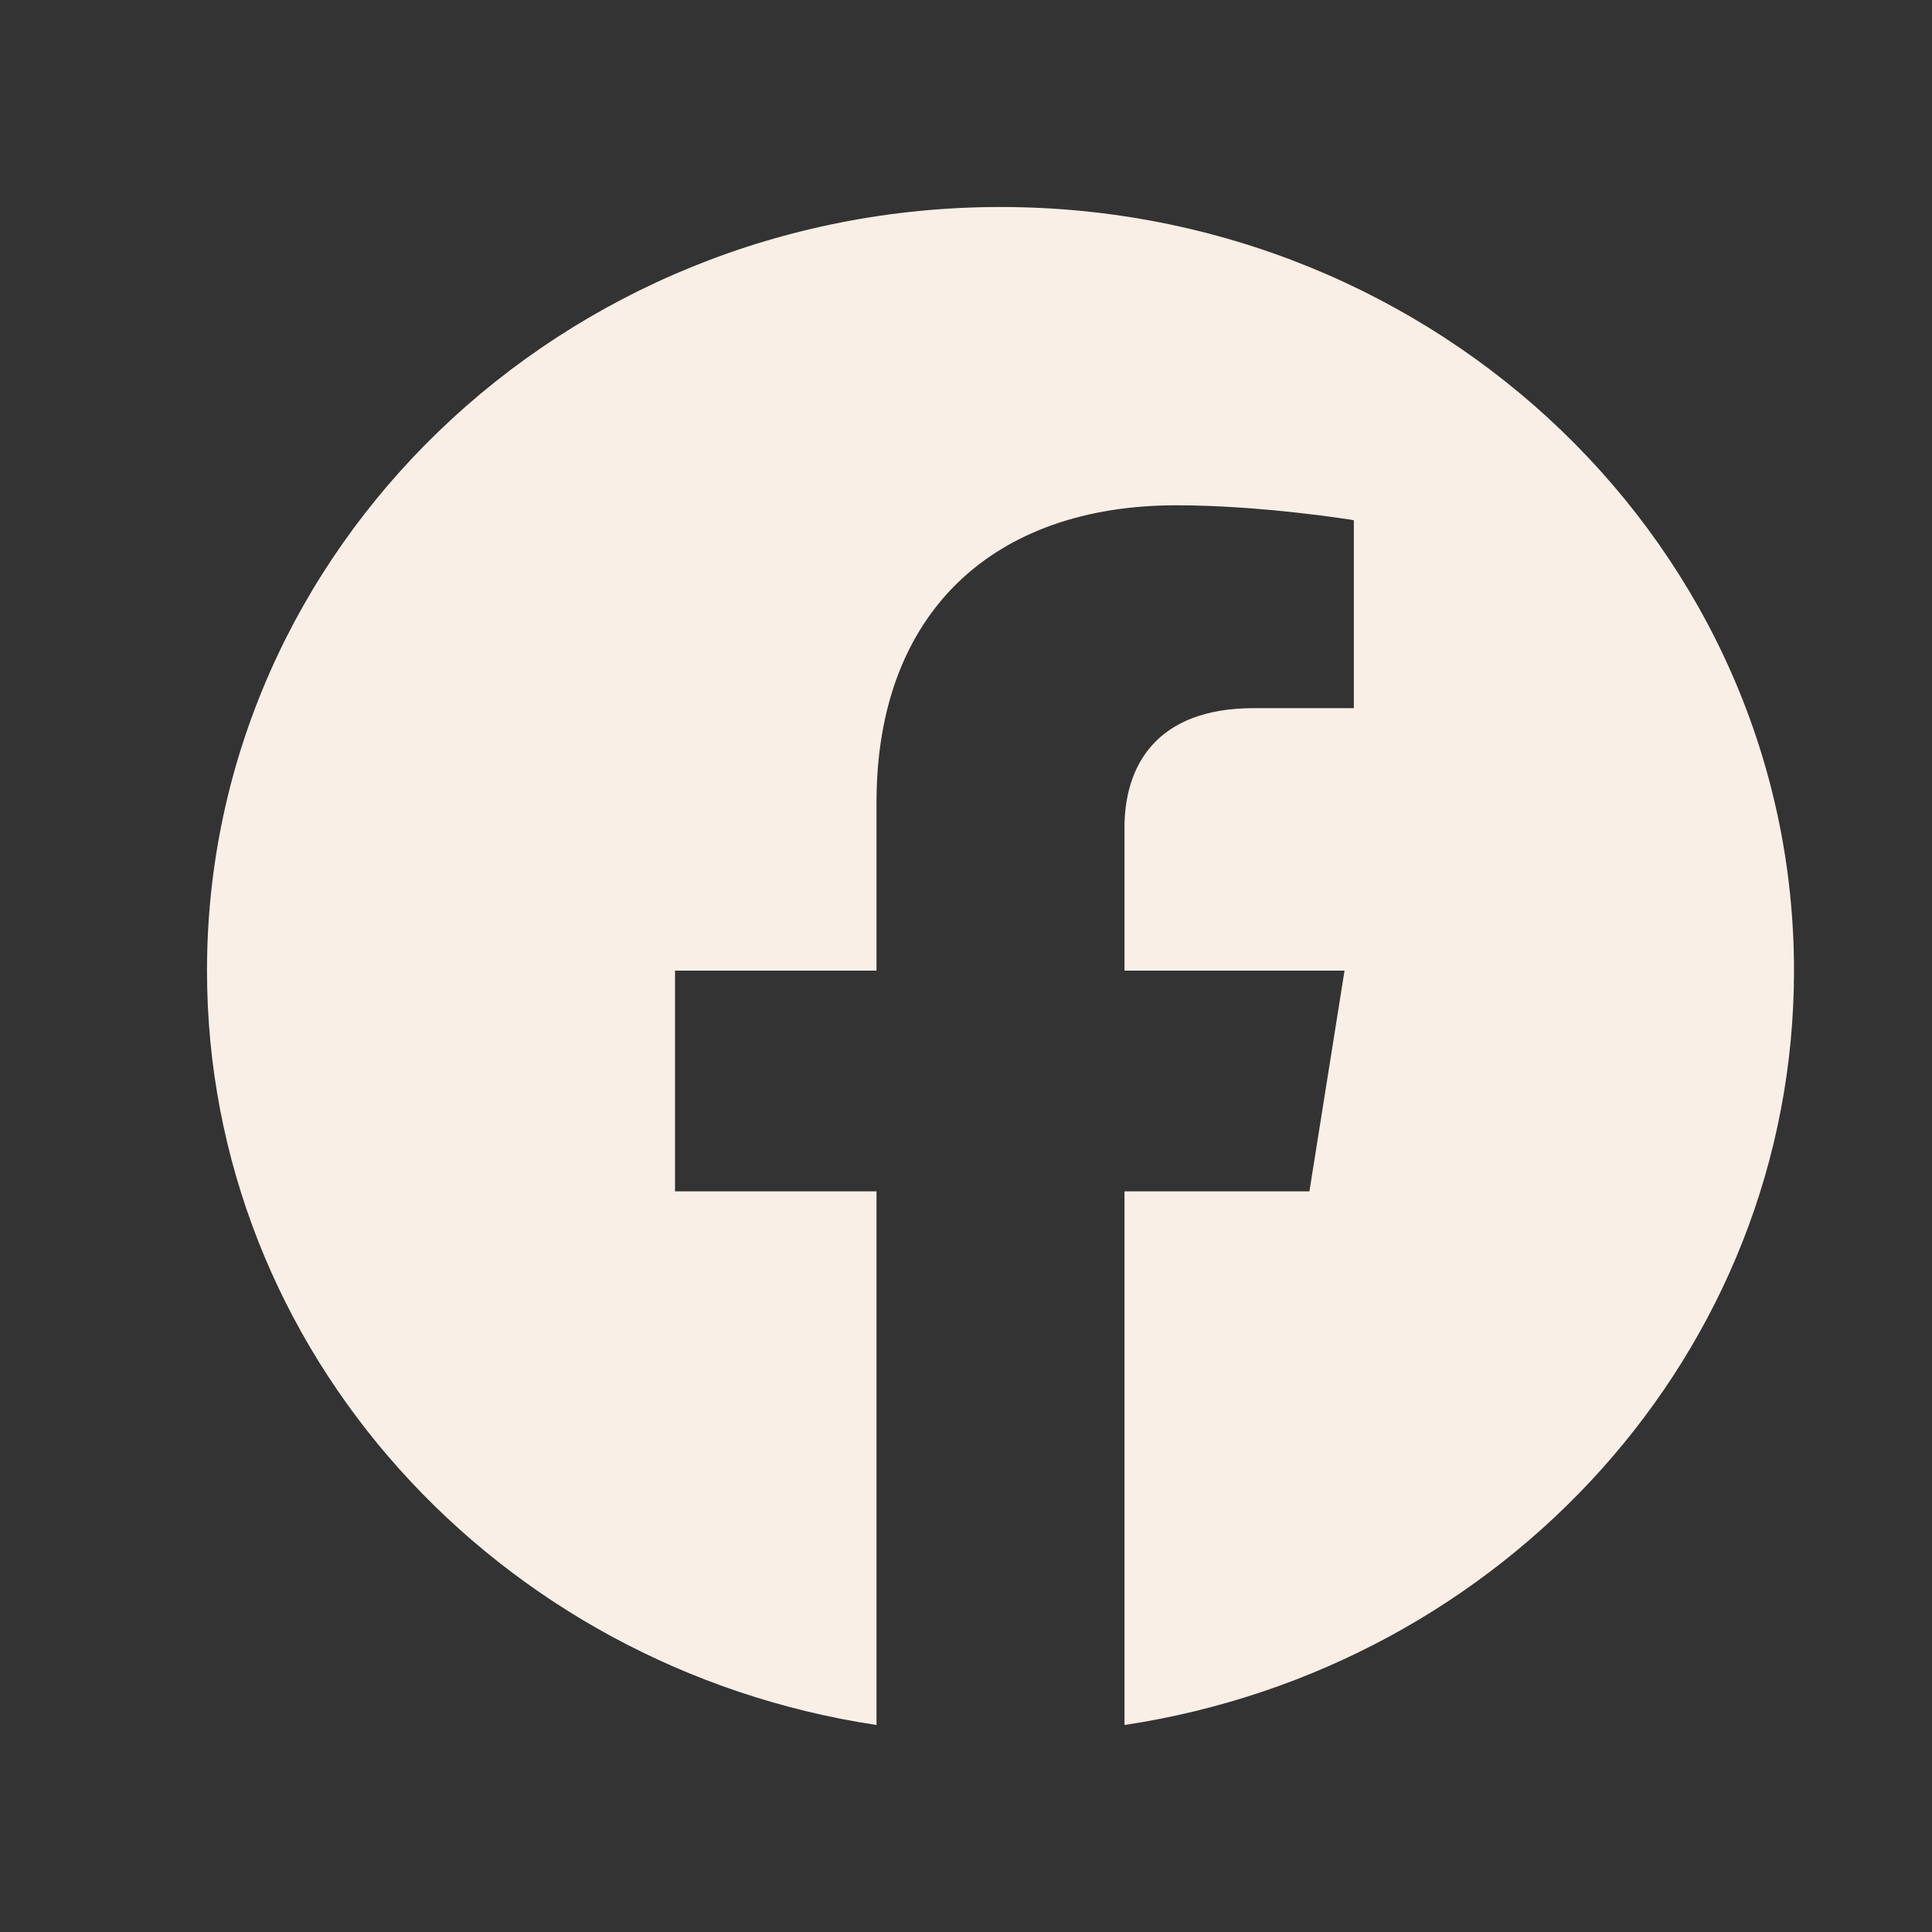 <svg width="28" height="28" viewBox="0 0 28 28" fill="none" xmlns="http://www.w3.org/2000/svg">
<rect x="0" y="0" width="28" height="28" fill="#333333" stroke="none"/>
<path d="M14.5 3C8.149 3 3 7.955 3 14.067C3 19.591 7.205 24.17 12.703 25V17.266H9.783V14.067H12.703V11.629C12.703 8.855 14.42 7.323 17.047 7.323C18.305 7.323 19.621 7.539 19.621 7.539V10.263H18.171C16.742 10.263 16.297 11.116 16.297 11.992V14.067H19.486L18.977 17.266H16.297V25C21.795 24.17 26 19.591 26 14.067C26 7.955 20.851 3 14.5 3Z" fill="#F9EFE6"/>
</svg>
